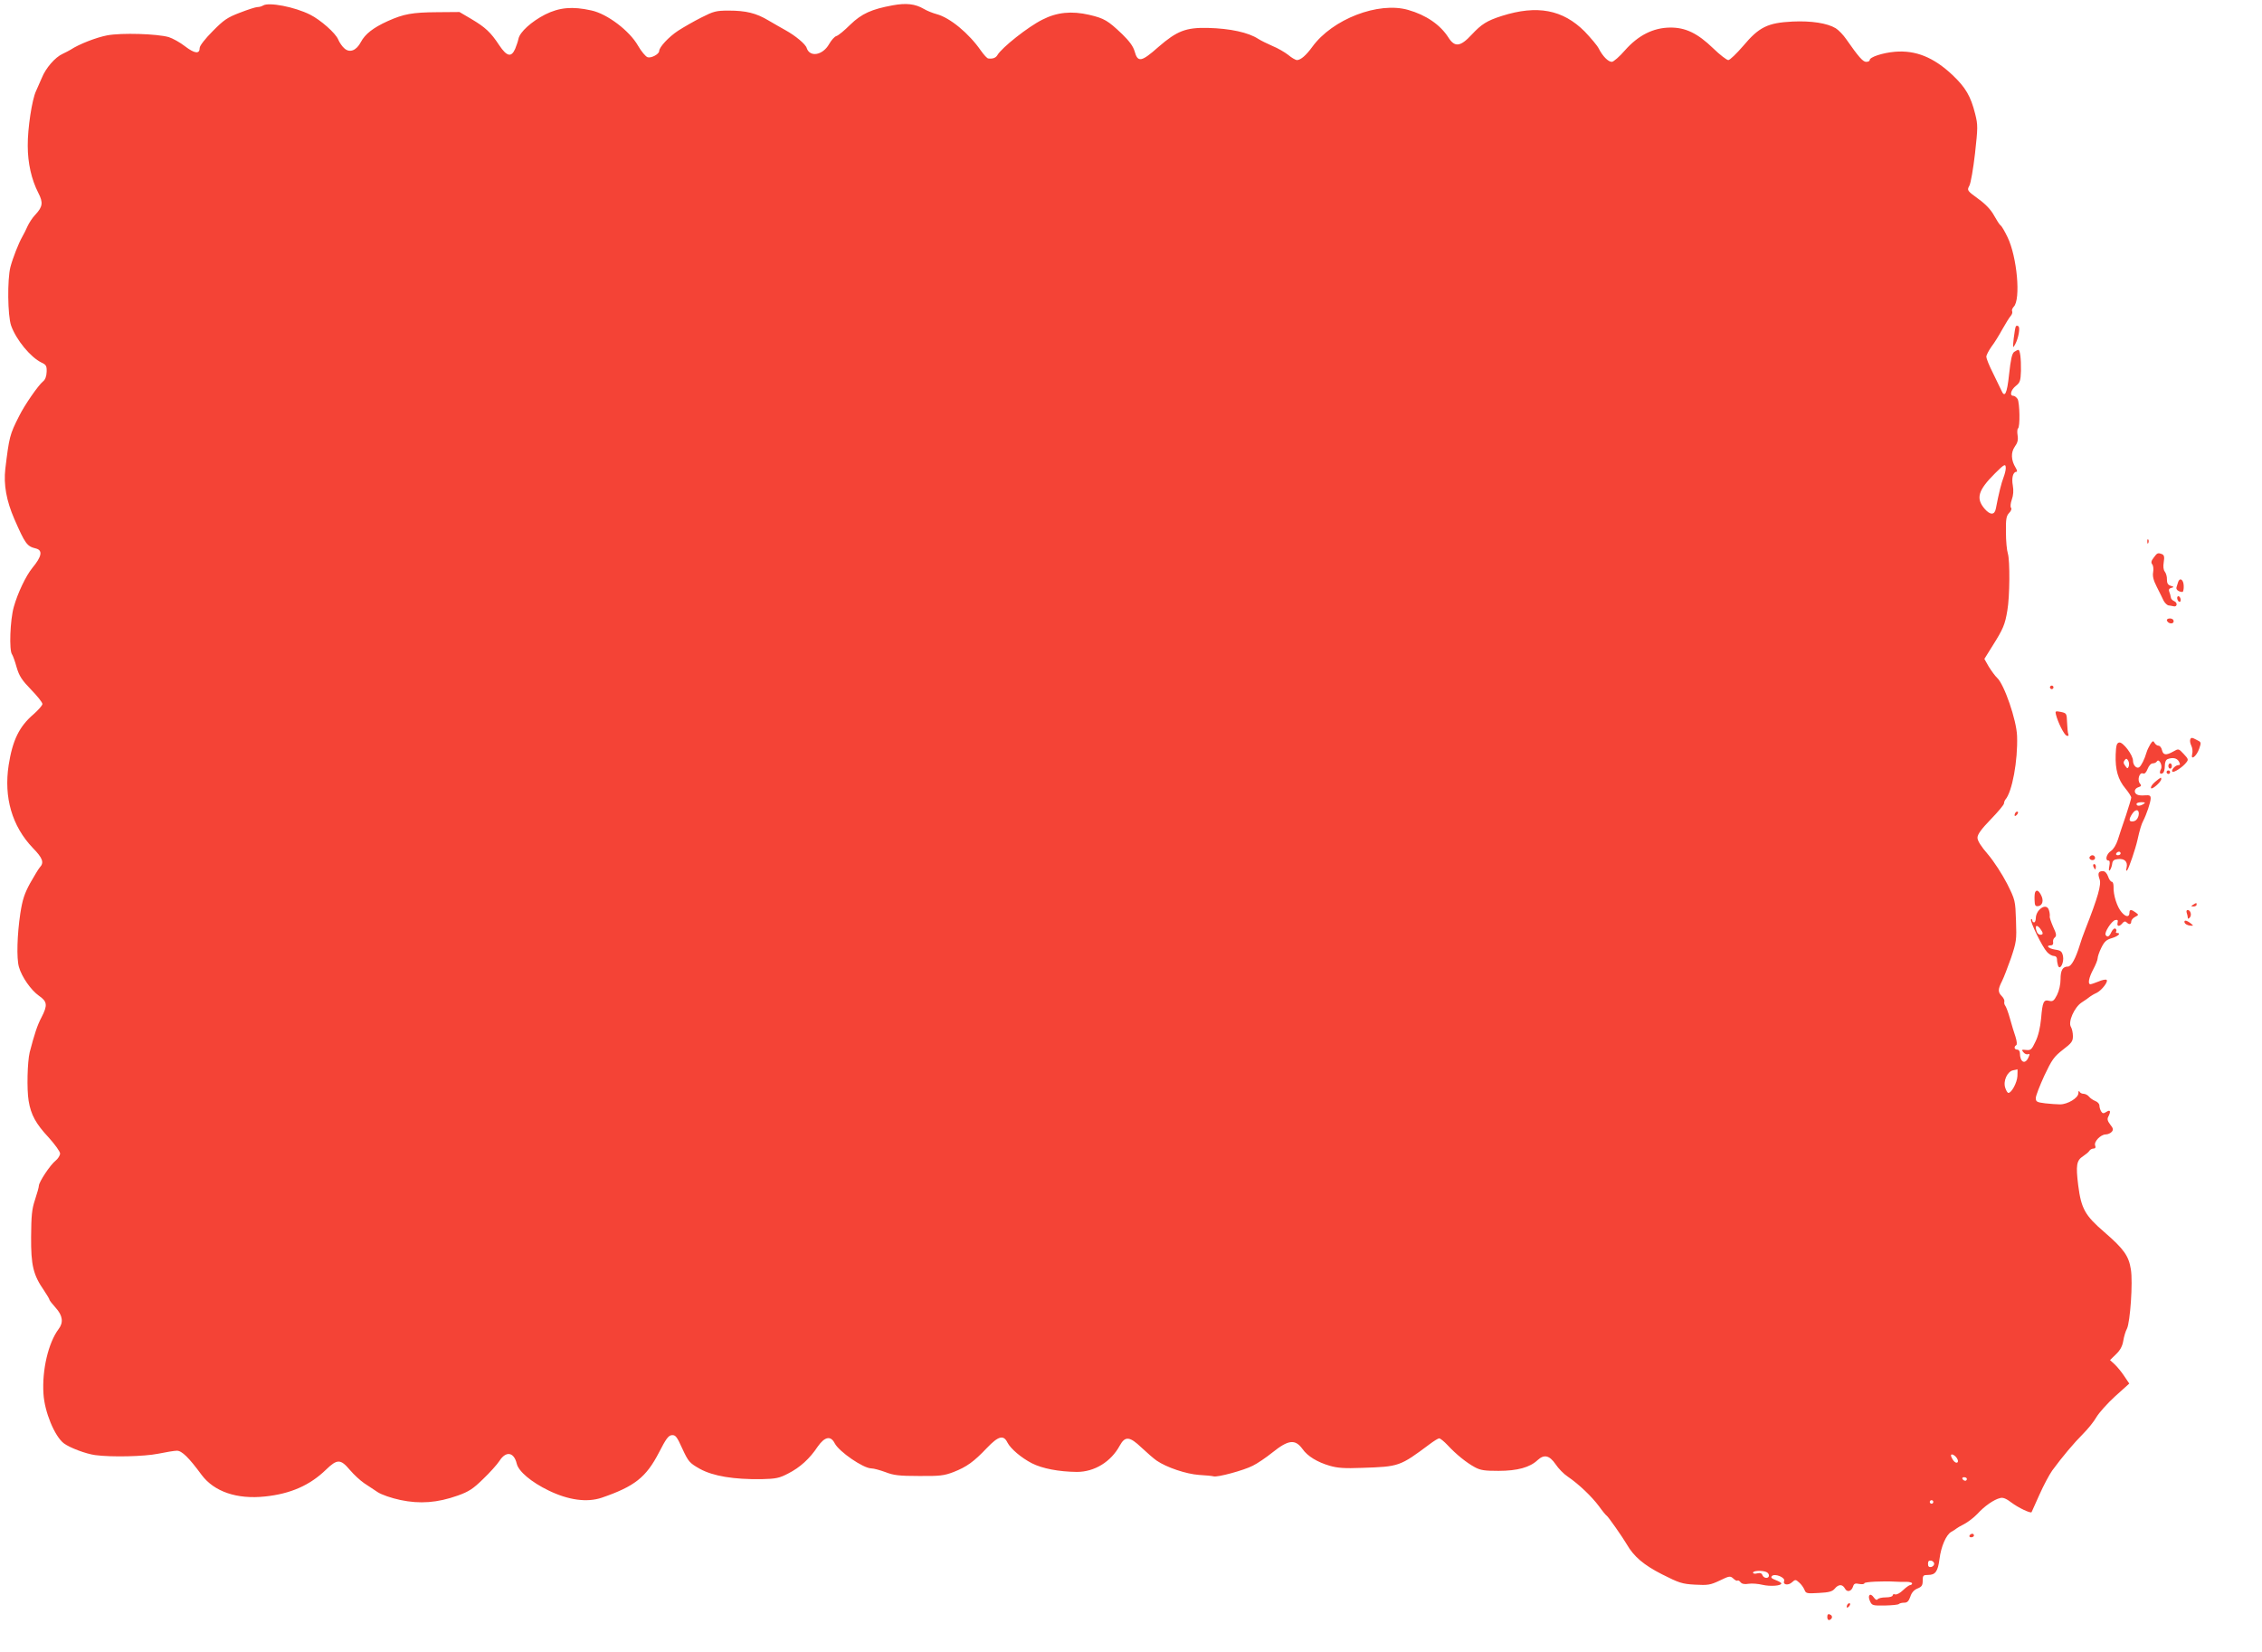 <?xml version="1.0" standalone="no"?>
<!DOCTYPE svg PUBLIC "-//W3C//DTD SVG 20010904//EN"
 "http://www.w3.org/TR/2001/REC-SVG-20010904/DTD/svg10.dtd">
<svg version="1.0" xmlns="http://www.w3.org/2000/svg"
 width="1280pt" height="935pt" viewBox="0 0 1280 935"
 preserveAspectRatio="xMidYMid meet">
<g transform="translate(0,935) scale(0.1,-0.1)"
fill="#f44336" stroke="none">
<path d="M1489 9319 c-8 -5 -22 -9 -32 -9 -10 0 -54 -14 -100 -32 -71 -27 -91
-41 -154 -105 -42 -42 -73 -82 -73 -94 0 -36 -28 -33 -83 9 -28 22 -70 45 -92
52 -67 19 -267 25 -348 10 -63 -12 -160 -50 -207 -81 -8 -5 -29 -16 -46 -24
-42 -19 -95 -80 -117 -135 -11 -25 -25 -58 -33 -75 -23 -48 -48 -213 -47 -310
0 -98 21 -191 60 -267 28 -54 25 -78 -17 -123 -16 -16 -35 -46 -44 -65 -8 -19
-22 -46 -30 -60 -20 -35 -53 -118 -67 -171 -18 -70 -16 -275 4 -332 29 -81
110 -179 172 -209 26 -12 30 -19 29 -52 -1 -26 -8 -45 -21 -55 -26 -21 -104
-133 -135 -196 -53 -104 -56 -118 -78 -299 -10 -89 6 -179 51 -283 62 -142 72
-155 122 -167 40 -10 34 -45 -20 -110 -36 -44 -83 -142 -105 -221 -21 -74 -27
-246 -10 -268 5 -7 17 -40 26 -73 15 -51 30 -73 82 -127 35 -36 64 -72 64 -81
0 -8 -23 -34 -50 -58 -81 -69 -119 -147 -141 -288 -28 -183 19 -345 136 -468
57 -58 66 -84 40 -111 -8 -9 -32 -50 -55 -90 -32 -59 -43 -93 -55 -170 -18
-120 -22 -254 -8 -303 16 -57 69 -132 113 -163 48 -33 50 -54 15 -122 -24 -45
-40 -95 -67 -198 -13 -55 -17 -208 -6 -275 13 -79 41 -130 114 -208 35 -39 64
-79 64 -90 0 -11 -12 -30 -26 -41 -30 -24 -93 -119 -94 -141 0 -8 -10 -44 -22
-80 -18 -54 -21 -90 -22 -210 -1 -161 12 -215 73 -303 17 -25 31 -49 31 -53 0
-3 16 -24 35 -45 40 -44 45 -83 17 -120 -58 -77 -95 -232 -86 -367 6 -102 63
-240 115 -280 33 -25 125 -60 179 -67 91 -12 275 -8 355 8 44 9 92 17 106 17
28 0 67 -38 140 -137 71 -95 200 -139 359 -122 144 15 253 63 344 151 64 62
83 62 136 -1 23 -27 60 -61 81 -75 21 -14 56 -37 77 -51 22 -14 76 -33 128
-44 109 -23 209 -16 324 25 62 22 87 38 143 93 38 36 80 83 93 103 37 58 82
51 98 -15 10 -44 83 -105 180 -152 113 -55 218 -69 301 -41 186 64 251 115
324 256 39 76 53 96 72 98 21 2 29 -7 60 -76 35 -75 40 -81 100 -115 75 -41
191 -60 348 -58 83 2 101 6 151 32 67 34 122 84 167 152 40 57 74 64 97 18 25
-47 160 -140 206 -141 14 0 50 -10 80 -21 46 -18 77 -22 190 -22 119 -1 142 2
195 22 76 30 115 58 190 137 65 68 94 75 116 30 18 -35 78 -86 138 -117 59
-30 153 -48 255 -49 99 0 193 57 243 150 30 54 56 51 122 -12 31 -29 70 -63
86 -74 57 -39 168 -76 240 -81 39 -2 76 -6 82 -8 21 -7 172 34 222 60 25 12
75 46 110 74 92 74 130 78 172 20 28 -40 84 -74 153 -94 44 -13 85 -16 184
-12 210 7 213 8 382 134 24 18 48 33 54 33 6 0 27 -17 46 -37 51 -55 109 -101
155 -126 33 -18 56 -21 135 -21 107 0 178 20 221 61 37 34 67 27 102 -24 15
-23 46 -55 69 -70 63 -43 135 -112 176 -167 20 -28 40 -52 44 -54 7 -3 91
-123 113 -161 40 -70 97 -118 199 -170 97 -49 114 -55 187 -59 73 -4 87 -2
140 23 55 27 60 27 77 12 10 -10 21 -15 24 -12 3 3 11 -1 17 -9 8 -10 23 -13
46 -9 19 3 54 0 79 -6 42 -10 106 -6 106 8 0 4 -14 12 -32 19 -24 9 -29 15
-21 23 16 16 76 -8 69 -28 -9 -22 23 -27 44 -8 19 17 21 17 41 -1 12 -10 25
-29 30 -41 8 -21 13 -22 81 -18 58 3 76 8 90 24 21 26 44 27 58 1 12 -23 37
-17 46 12 5 16 12 19 35 14 16 -3 29 -1 29 4 0 8 104 13 175 9 17 -1 45 -2 63
-1 17 0 32 -4 32 -9 0 -5 -5 -9 -10 -9 -6 0 -24 -13 -41 -29 -17 -17 -37 -27
-45 -24 -8 3 -14 0 -14 -6 0 -6 -17 -11 -39 -11 -22 0 -43 -5 -46 -11 -5 -6
-13 -2 -22 11 -20 29 -37 12 -21 -22 11 -24 16 -25 84 -24 40 1 76 4 80 9 4 4
17 7 30 7 17 0 25 9 34 34 7 23 21 38 40 46 25 10 30 18 30 45 0 29 3 32 31
32 41 0 55 20 64 90 9 72 38 138 67 154 13 7 25 15 28 18 3 3 23 15 45 26 21
11 55 37 75 58 39 43 93 81 128 89 16 5 35 -3 65 -26 37 -28 106 -61 113 -54
1 2 21 46 44 98 23 52 56 114 73 138 58 79 123 156 174 207 28 28 62 70 76 95
15 25 62 78 106 118 l80 72 -29 43 c-15 23 -40 53 -54 66 l-26 24 34 33 c24
23 36 46 41 76 4 24 13 55 21 69 18 37 34 262 22 335 -12 76 -39 115 -150 211
-109 94 -131 132 -148 265 -14 113 -10 141 28 165 15 10 31 23 35 30 4 7 15
13 24 13 10 0 13 6 9 17 -9 21 31 63 60 63 12 0 27 7 34 15 10 12 8 20 -9 41
-15 20 -18 31 -11 44 16 31 12 42 -10 28 -17 -11 -22 -10 -30 2 -5 8 -10 23
-10 33 0 10 -10 21 -23 26 -13 5 -29 16 -36 25 -7 9 -22 16 -31 16 -10 0 -21
6 -23 13 -3 6 -6 2 -6 -10 -1 -27 -61 -63 -104 -63 -18 0 -56 3 -84 6 -47 6
-53 9 -53 30 0 13 22 69 48 126 43 91 55 108 105 147 50 38 57 48 57 77 0 19
-5 42 -11 52 -18 28 19 112 61 139 19 12 40 27 47 33 7 5 23 15 37 21 29 14
69 66 56 74 -5 3 -26 -1 -46 -10 -20 -8 -40 -15 -45 -15 -16 0 -9 37 16 84 14
26 25 54 25 63 0 9 9 36 21 60 17 34 28 45 60 54 36 11 54 29 28 29 -5 0 -8 4
-4 9 3 5 1 12 -5 16 -5 3 -15 -5 -22 -19 -12 -27 -23 -33 -33 -17 -8 14 33 78
54 84 14 3 17 0 14 -14 -6 -23 10 -25 27 -4 9 11 16 13 24 5 14 -14 26 -12 26
5 0 8 10 20 22 26 21 11 21 12 3 25 -24 18 -35 18 -35 0 0 -28 -20 -27 -44 1
-26 29 -48 98 -46 145 0 16 -4 28 -10 28 -6 0 -16 14 -21 30 -7 19 -18 30 -29
30 -26 0 -31 -12 -19 -46 11 -29 -9 -101 -81 -284 -12 -30 -26 -70 -31 -88
-23 -75 -48 -122 -67 -122 -30 0 -42 -21 -42 -72 0 -29 -8 -65 -20 -89 -17
-33 -24 -38 -44 -33 -32 8 -38 -5 -46 -100 -5 -52 -16 -99 -32 -131 -21 -45
-27 -50 -53 -47 -25 3 -27 1 -15 -13 7 -9 19 -14 26 -11 10 4 11 0 2 -19 -19
-42 -48 -26 -48 26 0 10 -7 19 -15 19 -17 0 -20 16 -6 25 6 3 4 22 -4 48 -8
23 -22 69 -31 102 -9 33 -21 65 -26 72 -6 7 -8 18 -6 25 2 6 -4 20 -14 30 -23
23 -23 39 1 86 10 20 33 80 51 131 30 90 32 101 28 210 -4 115 -4 117 -51 211
-28 54 -74 125 -107 164 -40 46 -60 78 -60 95 0 19 21 48 75 104 41 42 75 83
75 90 0 7 4 17 8 22 38 43 71 220 66 360 -3 90 -73 293 -113 329 -11 10 -32
39 -47 63 l-25 44 48 77 c58 92 69 118 82 197 14 80 15 282 3 322 -6 18 -11
72 -11 121 -1 74 2 92 18 109 11 11 16 24 11 29 -5 5 -3 26 4 46 9 25 11 52 6
80 -8 43 1 78 21 78 5 0 3 10 -5 23 -26 42 -28 86 -5 119 16 22 20 38 16 64
-3 18 -2 36 2 39 13 7 10 146 -2 167 -7 10 -17 18 -24 18 -23 0 -14 34 14 56
24 19 27 29 29 85 1 71 -5 119 -15 119 -4 0 -15 -6 -24 -12 -12 -10 -19 -43
-28 -125 -12 -114 -25 -138 -45 -90 -6 12 -27 56 -47 97 -21 41 -37 82 -37 91
0 9 13 34 29 57 17 22 44 66 62 99 18 32 39 66 47 75 8 9 11 21 8 27 -3 5 1
16 9 25 41 40 19 283 -35 394 -16 33 -33 63 -39 66 -6 4 -22 29 -37 56 -18 33
-47 64 -90 95 -63 46 -64 48 -50 74 8 14 22 96 32 182 16 147 17 160 1 224
-25 100 -54 150 -128 220 -107 101 -209 142 -327 132 -69 -6 -142 -30 -142
-47 0 -6 -9 -10 -20 -10 -18 0 -43 28 -114 130 -16 23 -42 50 -58 60 -48 29
-138 43 -245 38 -140 -7 -189 -31 -278 -137 -38 -44 -76 -81 -85 -81 -9 0 -48
30 -85 66 -89 86 -157 119 -245 118 -95 -1 -180 -44 -255 -129 -31 -36 -65
-65 -74 -65 -21 0 -52 32 -74 75 -8 17 -45 60 -80 97 -124 124 -269 151 -468
88 -85 -27 -116 -47 -171 -106 -64 -69 -96 -73 -132 -16 -46 72 -126 127 -228
156 -168 48 -428 -52 -542 -209 -35 -48 -65 -74 -86 -75 -9 0 -31 13 -50 29
-19 15 -60 39 -90 51 -30 13 -66 31 -80 40 -55 36 -158 59 -285 62 -124 3
-175 -17 -279 -107 -98 -87 -118 -90 -136 -24 -8 27 -29 56 -70 96 -81 77
-101 89 -186 109 -100 23 -183 15 -265 -27 -81 -40 -231 -159 -255 -201 -9
-15 -25 -22 -51 -19 -7 0 -25 20 -42 44 -68 98 -175 187 -251 207 -22 6 -55
19 -73 30 -48 28 -99 34 -175 20 -120 -22 -176 -47 -241 -110 -32 -32 -67 -61
-78 -64 -11 -3 -29 -24 -41 -45 -36 -64 -109 -77 -127 -23 -6 22 -64 70 -120
101 -22 12 -65 37 -96 55 -70 42 -128 56 -226 56 -71 0 -85 -4 -154 -39 -42
-21 -101 -55 -132 -75 -53 -35 -107 -93 -107 -115 0 -17 -44 -41 -65 -35 -11
3 -36 33 -55 66 -48 84 -174 180 -264 199 -107 24 -181 17 -261 -23 -78 -40
-143 -99 -151 -137 -3 -15 -12 -41 -19 -58 -22 -49 -47 -43 -90 21 -48 73 -78
101 -157 148 l-68 40 -125 -1 c-143 -1 -190 -10 -280 -50 -84 -38 -129 -74
-153 -119 -25 -48 -63 -63 -93 -36 -12 10 -28 33 -35 50 -15 37 -101 112 -159
141 -87 44 -234 72 -266 52z m9861 -2619 c0 -11 -6 -35 -13 -53 -11 -28 -27
-90 -43 -175 -7 -38 -32 -38 -64 -1 -50 59 -37 104 59 200 53 53 61 57 61 29z
m66 -3440 c-2 -37 -33 -95 -51 -95 -5 0 -13 13 -18 29 -13 38 12 93 45 99 13
2 24 5 24 6 1 0 1 -17 0 -39z m-342 -2163 c15 -24 -3 -35 -20 -13 -8 11 -14
24 -14 29 0 13 22 3 34 -16z m56 -117 c0 -5 -4 -10 -9 -10 -6 0 -13 5 -16 10
-3 6 1 10 9 10 9 0 16 -4 16 -10z m-190 -130 c0 -5 -4 -10 -10 -10 -5 0 -10 5
-10 10 0 6 5 10 10 10 6 0 10 -4 10 -10z m5 -350 c0 -8 -8 -16 -17 -18 -13 -2
-18 3 -18 18 0 15 5 20 18 18 9 -2 17 -10 17 -18z m-951 -46 c9 -3 16 -12 16
-20 0 -19 -29 -18 -37 2 -4 11 -13 14 -29 10 -14 -4 -24 -2 -24 4 0 11 49 14
74 4z"/>
<path d="M11407 7503 c-3 -5 -8 -35 -12 -68 -6 -56 -5 -58 8 -34 19 35 30 96
18 103 -5 4 -12 3 -14 -1z"/>
<path d="M12151 6284 c0 -11 3 -14 6 -6 3 7 2 16 -1 19 -3 4 -6 -2 -5 -13z"/>
<path d="M12187 6194 c-14 -18 -16 -28 -8 -38 6 -7 8 -27 5 -44 -4 -22 1 -45
21 -84 15 -29 32 -64 38 -77 7 -13 19 -25 27 -27 8 -1 21 -3 29 -5 21 -6 25
20 4 29 -10 4 -19 14 -19 22 -1 8 -5 22 -9 32 -4 11 -1 18 12 21 16 4 16 6 -4
12 -16 5 -21 15 -21 36 1 15 -5 35 -12 44 -8 10 -10 29 -6 54 5 30 2 40 -10
45 -24 9 -27 7 -47 -20z"/>
<path d="M12325 6055 c-3 -8 -7 -21 -9 -29 -4 -13 13 -26 34 -26 4 0 8 16 7
35 -1 36 -23 49 -32 20z"/>
<path d="M12320 5966 c0 -8 5 -18 10 -21 6 -3 10 1 10 9 0 8 -4 18 -10 21 -5
3 -10 -1 -10 -9z"/>
<path d="M12262 5838 c7 -19 38 -22 38 -4 0 10 -9 16 -21 16 -12 0 -19 -5 -17
-12z"/>
<path d="M11600 5460 c0 -5 5 -10 10 -10 6 0 10 5 10 10 0 6 -4 10 -10 10 -5
0 -10 -4 -10 -10z"/>
<path d="M11634 5306 c11 -44 46 -114 60 -119 10 -4 13 -1 10 8 -3 7 -6 37 -7
66 -2 52 -3 53 -35 60 -31 6 -33 5 -28 -15z"/>
<path d="M12394 5165 c-3 -7 0 -23 6 -35 6 -12 9 -33 5 -47 -10 -40 25 -13 40
31 12 35 12 36 -17 50 -24 13 -30 13 -34 1z"/>
<path d="M12168 5138 c-8 -13 -18 -34 -22 -48 -10 -35 -29 -74 -41 -82 -14
-10 -35 11 -35 37 0 32 -57 107 -78 103 -14 -3 -18 -16 -20 -68 -3 -85 13
-142 55 -192 18 -22 33 -45 33 -52 0 -6 -14 -52 -30 -101 -17 -50 -38 -111
-46 -138 -9 -28 -25 -54 -39 -63 -25 -16 -35 -54 -14 -54 8 0 9 -11 5 -32 -4
-20 -3 -29 3 -23 5 6 11 21 13 35 2 19 10 26 31 28 39 5 58 -14 51 -47 -4 -17
-3 -23 3 -16 9 9 47 121 58 170 13 59 23 92 33 110 18 35 42 105 42 126 0 17
-5 20 -33 18 -18 -2 -38 0 -45 5 -19 11 -14 34 9 41 16 5 18 10 8 21 -16 19
-3 65 17 57 10 -4 18 4 27 26 7 18 19 31 29 31 9 0 20 5 23 11 12 19 34 -23
23 -44 -11 -21 -5 -32 11 -22 6 3 11 21 11 40 0 21 6 35 16 39 29 11 53 6 64
-14 8 -16 8 -20 -3 -20 -17 0 -43 -28 -34 -37 8 -7 56 24 77 50 15 18 14 21
-13 50 -29 31 -29 31 -59 14 -41 -23 -57 -21 -64 8 -3 14 -12 25 -20 25 -7 0
-17 7 -22 16 -7 13 -11 12 -24 -8z m-122 -125 c-6 -14 -8 -14 -20 3 -11 14
-11 22 -3 32 8 11 12 10 20 -3 5 -9 6 -23 3 -32z m84 -213 c-20 -13 -40 -13
-40 0 0 6 12 10 28 10 21 0 24 -2 12 -10z m-29 -68 c-5 -17 -15 -28 -29 -30
-26 -4 -28 10 -6 43 21 32 44 23 35 -13z m-101 -212 c0 -5 -7 -10 -16 -10 -8
0 -12 5 -9 10 3 6 10 10 16 10 5 0 9 -4 9 -10z"/>
<path d="M12270 5015 c0 -8 5 -15 10 -15 6 0 10 7 10 15 0 8 -4 15 -10 15 -5
0 -10 -7 -10 -15z"/>
<path d="M12260 4980 c0 -5 5 -10 10 -10 6 0 10 5 10 10 0 6 -4 10 -10 10 -5
0 -10 -4 -10 -10z"/>
<path d="M12196 4926 c-16 -13 -27 -29 -24 -36 4 -12 58 35 58 51 0 12 -1 12
-34 -15z"/>
<path d="M11407 4753 c-4 -3 -7 -11 -7 -17 0 -6 5 -5 12 2 6 6 9 14 7 17 -3 3
-9 2 -12 -2z"/>
<path d="M11825 4501 c-7 -12 12 -24 25 -16 11 7 4 25 -10 25 -5 0 -11 -4 -15
-9z"/>
<path d="M11846 4445 c4 -8 8 -15 10 -15 2 0 4 7 4 15 0 8 -4 15 -10 15 -5 0
-7 -7 -4 -15z"/>
<path d="M11517 4302 c-3 -4 -5 -24 -4 -45 1 -32 4 -37 21 -35 25 4 32 33 15
64 -13 24 -24 30 -32 16z"/>
<path d="M12410 4230 c-13 -8 -12 -10 3 -10 9 0 17 5 17 10 0 12 -1 12 -20 0z"/>
<path d="M11538 4199 c-10 -10 -18 -30 -18 -44 0 -14 -4 -25 -10 -25 -5 0 -10
5 -10 12 0 6 -3 8 -7 5 -8 -9 63 -155 90 -184 11 -13 29 -23 39 -23 11 0 18
-7 18 -19 0 -11 3 -27 6 -36 11 -29 35 18 28 54 -6 27 -12 32 -45 37 -38 6
-55 24 -23 24 9 0 14 7 12 18 -2 9 2 22 10 27 10 9 9 20 -10 60 -12 28 -21 54
-19 59 1 6 0 20 -4 33 -7 28 -33 29 -57 2z m8 -106 c17 -23 17 -33 0 -33 -8 0
-17 7 -20 16 -14 36 -2 46 20 17z"/>
<path d="M12374 4184 c3 -9 6 -21 6 -27 0 -8 3 -8 11 0 13 13 5 43 -12 43 -6
0 -8 -7 -5 -16z"/>
<path d="M12362 4128 c3 -7 15 -14 29 -16 23 -2 23 -2 5 13 -24 18 -39 20 -34
3z"/>
<path d="M11145 660 c-3 -5 1 -10 9 -10 9 0 16 5 16 10 0 6 -4 10 -9 10 -6 0
-13 -4 -16 -10z"/>
<path d="M10457 273 c-4 -3 -7 -11 -7 -17 0 -6 5 -5 12 2 6 6 9 14 7 17 -3 3
-9 2 -12 -2z"/>
<path d="M10340 199 c0 -12 5 -19 12 -17 18 6 20 25 3 31 -10 5 -15 0 -15 -14z"/>
</g>
</svg>
